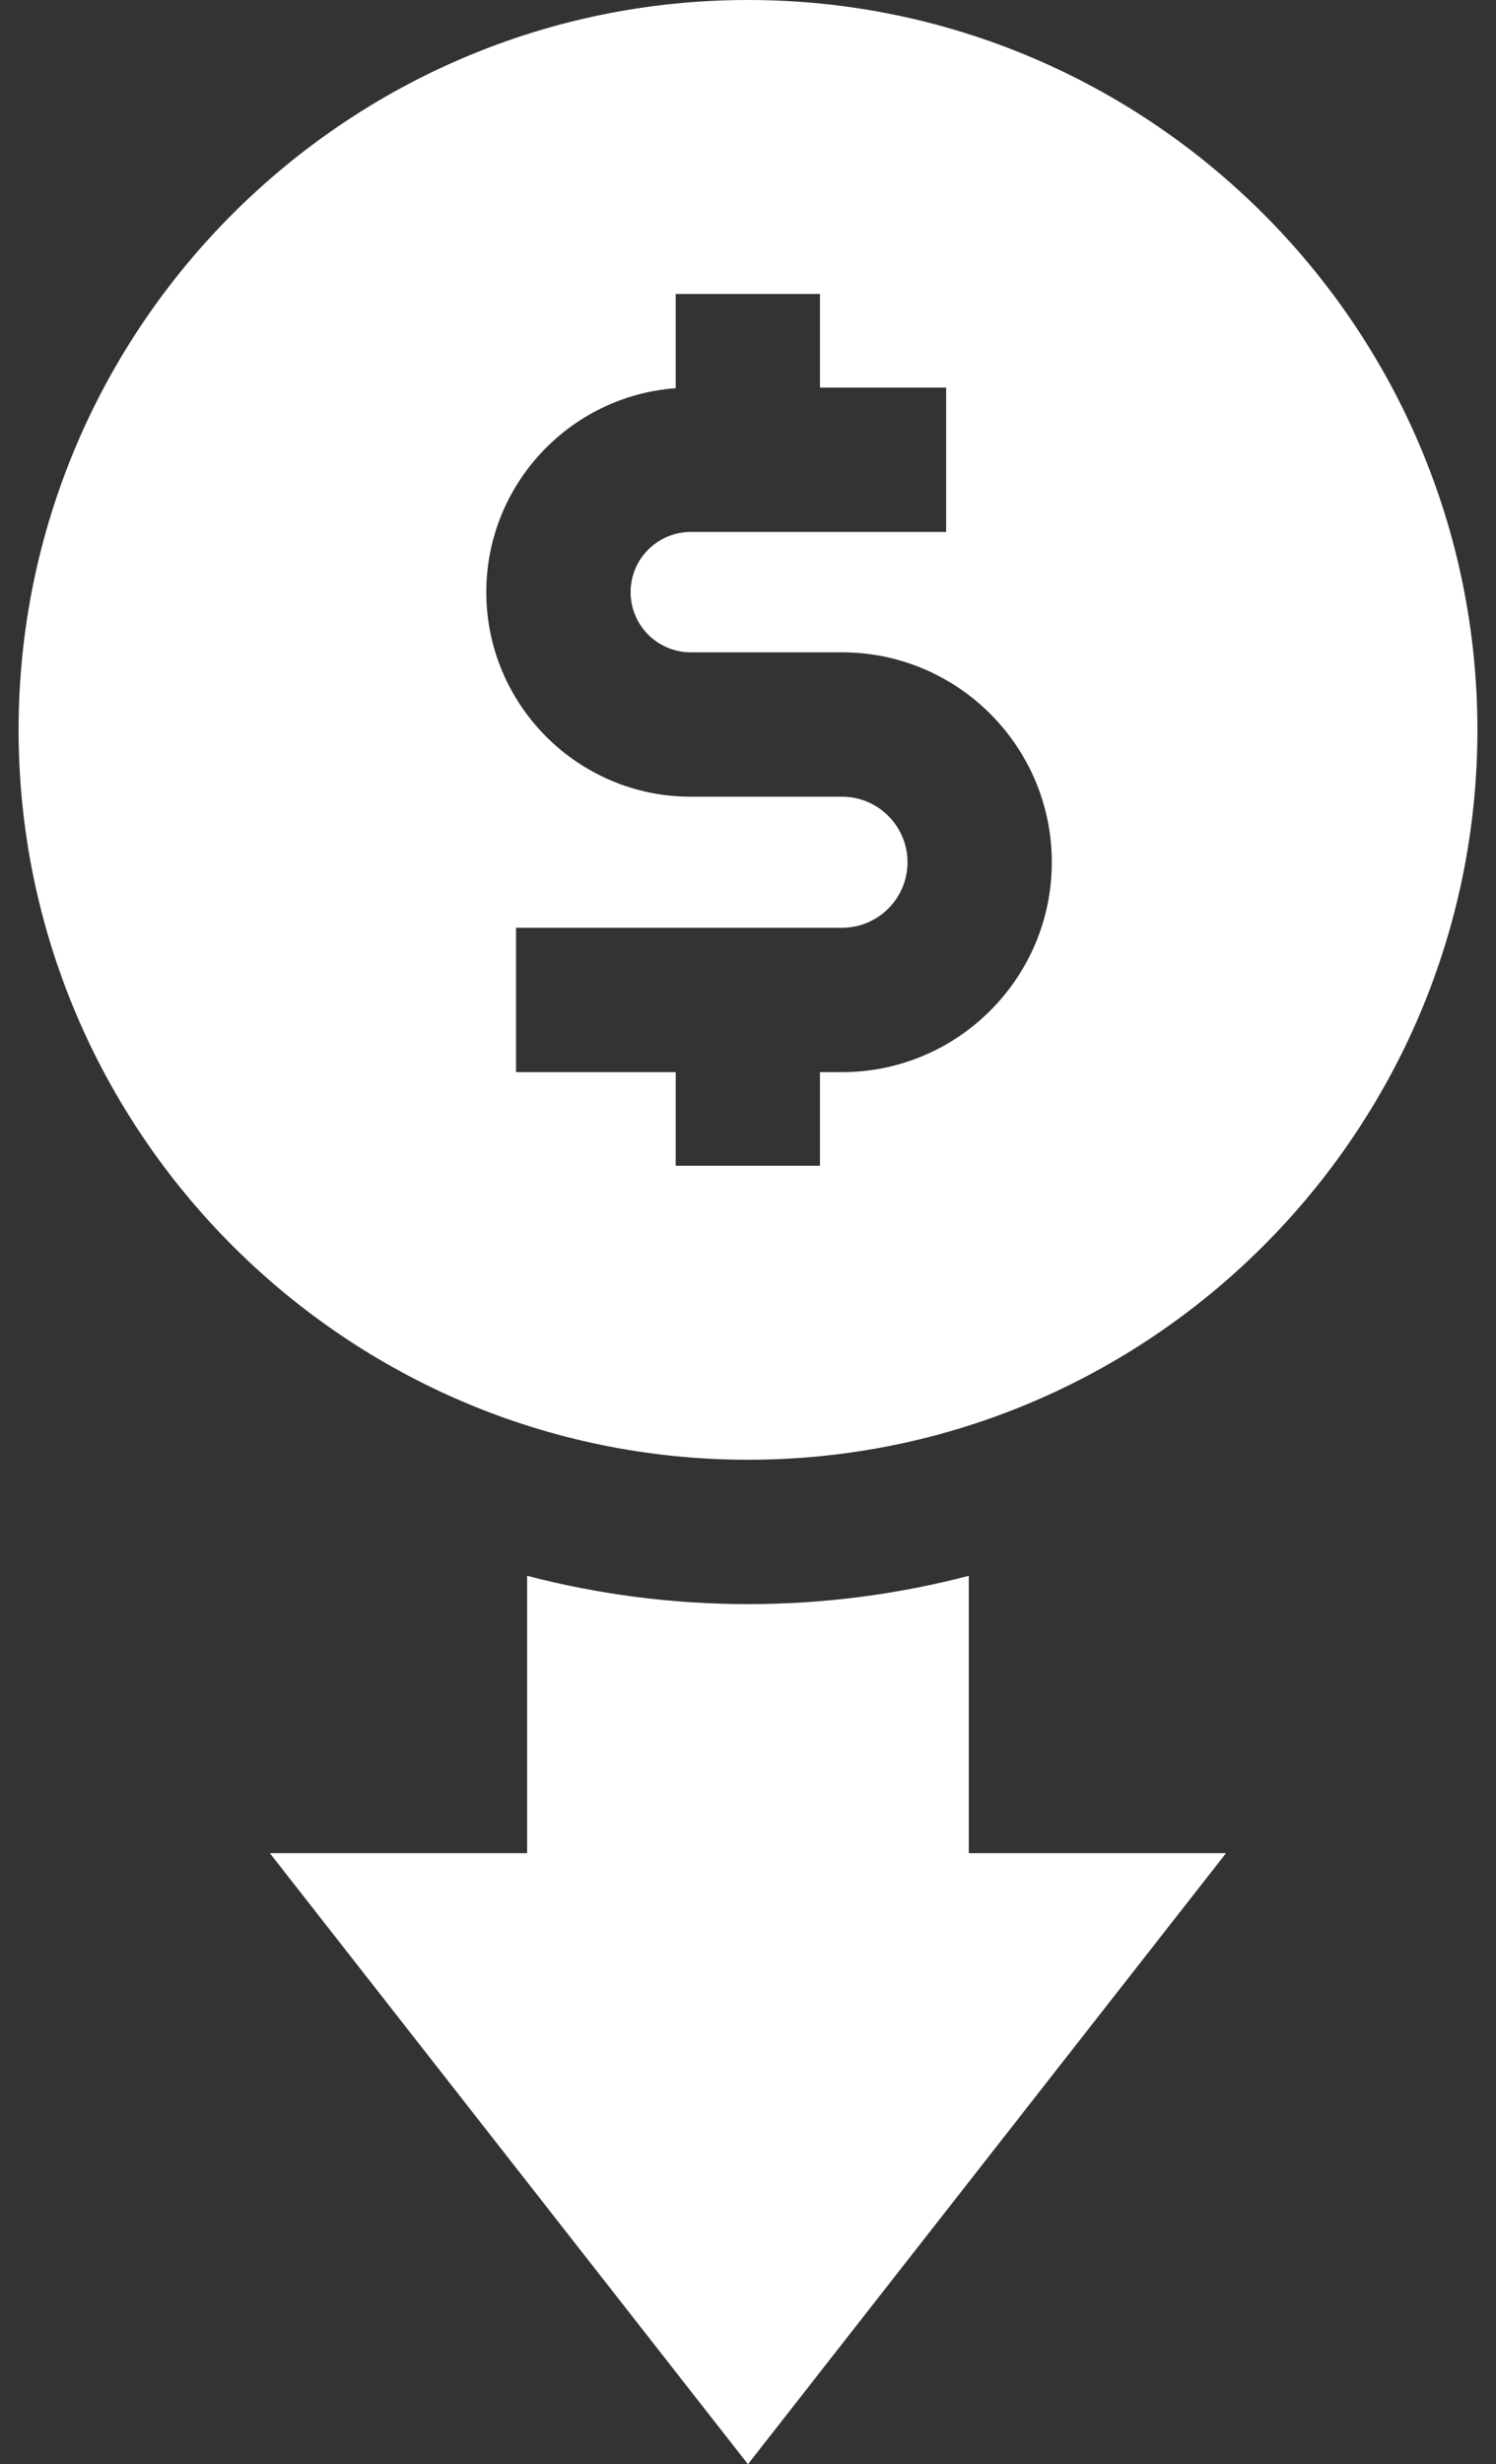<svg width="65" height="107" viewBox="0 0 65 107" fill="none" xmlns="http://www.w3.org/2000/svg">
<rect x="0" y="0" width="65" height="107" fill="#333333" stroke="none"/>
<path d="M32.5 69.653C29.186 69.653 25.969 69.224 22.903 68.423V80.467H11.725L32.498 107L53.27 80.467H42.093V68.424C39.027 69.225 35.813 69.653 32.5 69.653Z" fill="white"/>
<path d="M32.5 63.384C49.975 63.384 64.192 49.167 64.192 31.692C64.192 14.217 49.975 0 32.5 0C15.025 0 0.808 14.217 0.808 31.692C0.808 49.167 15.025 63.384 32.5 63.384ZM29.359 16.856V12.765H35.627V16.829H41.109V23.098H30.012C28.571 23.098 27.399 24.27 27.399 25.712C27.399 27.153 28.571 28.325 30.012 28.325H36.585C41.611 28.325 45.7 32.414 45.7 37.44C45.7 42.466 41.611 46.554 36.585 46.554H35.627V50.619H29.359V46.554H22.421V40.285H36.585C38.154 40.285 39.431 39.009 39.431 37.44C39.431 35.87 38.154 34.594 36.585 34.594H30.012C25.114 34.594 21.13 30.609 21.13 25.712C21.13 21.034 24.765 17.192 29.359 16.856Z" fill="white"/>
</svg>
